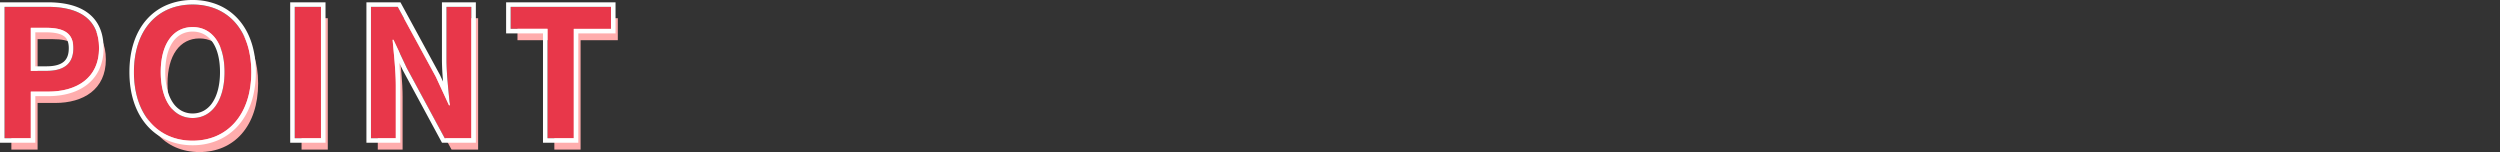 <svg xmlns="http://www.w3.org/2000/svg" width="1100" height="66.905" viewBox="0 0 1100 66.905">
  <rect x="0" y="0" width="1100" height="66.905" fill="#333333" stroke="none"/>
  <g id="グループ_14650" data-name="グループ 14650" transform="translate(-150 -1910)">
    <g id="グループ_14472" data-name="グループ 14472" transform="translate(0 -132.5)">
      <path id="パス_30017" data-name="パス 30017" d="M7.1,0H18.642V-20.514h7.722c12.4,0,22.308-5.928,22.308-19.11,0-13.65-9.828-18.174-22.62-18.174H7.1ZM18.642-29.64V-48.594h6.552c7.956,0,12.168,2.262,12.168,8.97,0,6.63-3.822,9.984-11.778,9.984ZM89.856,1.092c15.288,0,25.818-11.466,25.818-30.186s-10.53-29.718-25.818-29.718S64.038-47.892,64.038-29.094C64.038-10.374,74.568,1.092,89.856,1.092Zm0-9.984c-8.58,0-14.04-7.878-14.04-20.2,0-12.4,5.46-19.812,14.04-19.812S103.9-41.5,103.9-29.094C103.9-16.77,98.436-8.892,89.856-8.892ZM134.784,0h11.544V-57.8H134.784Zm33.54,0h10.92V-23.166c0-6.63-.858-13.884-1.4-20.124h.39l5.85,12.4L200.772,0h11.7V-57.8h-10.92V-34.71c0,6.552.936,14.2,1.482,20.2h-.39l-5.772-12.48L180.1-57.8H168.324Zm77.688,0h11.544V-48.126h16.38V-57.8H229.788v9.672h16.224Z" transform="translate(147.902 2108.313)" fill="#ffadad"/>
      <path id="パス_30016" data-name="パス 30016" d="M7.1,0H18.642V-20.514h7.722c12.4,0,22.308-5.928,22.308-19.11,0-13.65-9.828-18.174-22.62-18.174H7.1ZM18.642-29.64V-48.594h6.552c7.956,0,12.168,2.262,12.168,8.97,0,6.63-3.822,9.984-11.778,9.984ZM89.856,1.092c15.288,0,25.818-11.466,25.818-30.186s-10.53-29.718-25.818-29.718S64.038-47.892,64.038-29.094C64.038-10.374,74.568,1.092,89.856,1.092Zm0-9.984c-8.58,0-14.04-7.878-14.04-20.2,0-12.4,5.46-19.812,14.04-19.812S103.9-41.5,103.9-29.094C103.9-16.77,98.436-8.892,89.856-8.892ZM134.784,0h11.544V-57.8H134.784Zm33.54,0h10.92V-23.166c0-6.63-.858-13.884-1.4-20.124h.39l5.85,12.4L200.772,0h11.7V-57.8h-10.92V-34.71c0,6.552.936,14.2,1.482,20.2h-.39l-5.772-12.48L180.1-57.8H168.324Zm77.688,0h11.544V-48.126h16.38V-57.8H229.788v9.672h16.224Z" transform="translate(144.902 2103.313)" fill="#e8374a"/>
      <path id="パス_30016_-_アウトライン" data-name="パス 30016 - アウトライン" d="M89.856,1.092c15.288,0,25.818-11.466,25.818-30.186s-10.53-29.718-25.818-29.718S64.038-47.892,64.038-29.094c0,18.72,10.53,30.186,25.818,30.186m0-50c8.58,0,14.04,7.41,14.04,19.812,0,12.324-5.46,20.2-14.04,20.2s-14.04-7.878-14.04-20.2c0-12.4,5.46-19.812,14.04-19.812M257.556,0V-48.126h16.38V-57.8H229.788v9.672h16.224V0h11.544M212.472,0V-57.8h-10.92V-34.71c0,6.552.936,14.2,1.482,20.2h-.39l-5.772-12.48L180.1-57.8H168.324V0h10.92V-23.166c0-6.63-.858-13.884-1.4-20.124h.39l5.85,12.4L200.772,0h11.7M146.328,0V-57.8H134.784V0h11.544M18.642,0V-20.514h7.722c12.4,0,22.308-5.928,22.308-19.11,0-13.65-9.828-18.174-22.62-18.174H7.1V0H18.642m0-48.594h6.552c7.956,0,12.168,2.262,12.168,8.97,0,6.63-3.822,9.984-11.778,9.984H18.642V-48.594M89.856,3.092A28.058,28.058,0,0,1,78.573.841a24.884,24.884,0,0,1-8.866-6.507c-5.017-5.749-7.669-13.851-7.669-23.428s2.658-17.62,7.685-23.242a24.583,24.583,0,0,1,8.875-6.32,28.92,28.92,0,0,1,11.258-2.156,28.81,28.81,0,0,1,11.261,2.168A24.643,24.643,0,0,1,109.99-52.3c5.027,5.631,7.684,13.657,7.684,23.211,0,9.577-2.652,17.679-7.669,23.428A24.884,24.884,0,0,1,101.139.841,28.058,28.058,0,0,1,89.856,3.092Zm0-50a10.547,10.547,0,0,0-4.895,1.128,10.538,10.538,0,0,0-3.717,3.292C79-39.355,77.816-34.724,77.816-29.094s1.191,10.336,3.445,13.582A10.894,10.894,0,0,0,85-12.074a10.082,10.082,0,0,0,4.861,1.182,10.082,10.082,0,0,0,4.861-1.182,10.894,10.894,0,0,0,3.734-3.438c2.254-3.246,3.445-7.942,3.445-13.582s-1.186-10.261-3.428-13.392a10.538,10.538,0,0,0-3.717-3.292A10.547,10.547,0,0,0,89.856-46.906ZM259.556,2H244.012V-46.126H227.788V-59.8h48.148v13.672h-16.38ZM214.472,2H199.579L182.294-29.985l-1.53-3.243c.272,3.354.479,6.8.479,10.062V2h-14.92V-59.8H181.29L198.66-27.887l1.378,2.98c-.278-3.308-.486-6.671-.486-9.8V-59.8h14.92ZM148.328,2H132.784V-59.8h15.544ZM20.642,2H5.1V-59.8H26.052c7.342,0,13.147,1.457,17.253,4.329,4.888,3.419,7.367,8.75,7.367,15.845a22.09,22.09,0,0,1-1.929,9.392A18.058,18.058,0,0,1,43.4-23.547c-4.236,3.292-10.126,5.033-17.032,5.033H20.642Zm0-33.64h4.942c3.453,0,6-.682,7.573-2.026,1.484-1.269,2.205-3.218,2.205-5.958,0-3.425-1.274-4.694-2.232-5.351-1.589-1.089-4.185-1.619-7.936-1.619H20.642Z" transform="translate(144.902 2103.313)" fill="#fff"/>
    </g>
    <rect id="長方形_32100" data-name="長方形 32100" width="1100" height="66" transform="translate(150 1910)" fill="none"/>
  </g>
</svg>
